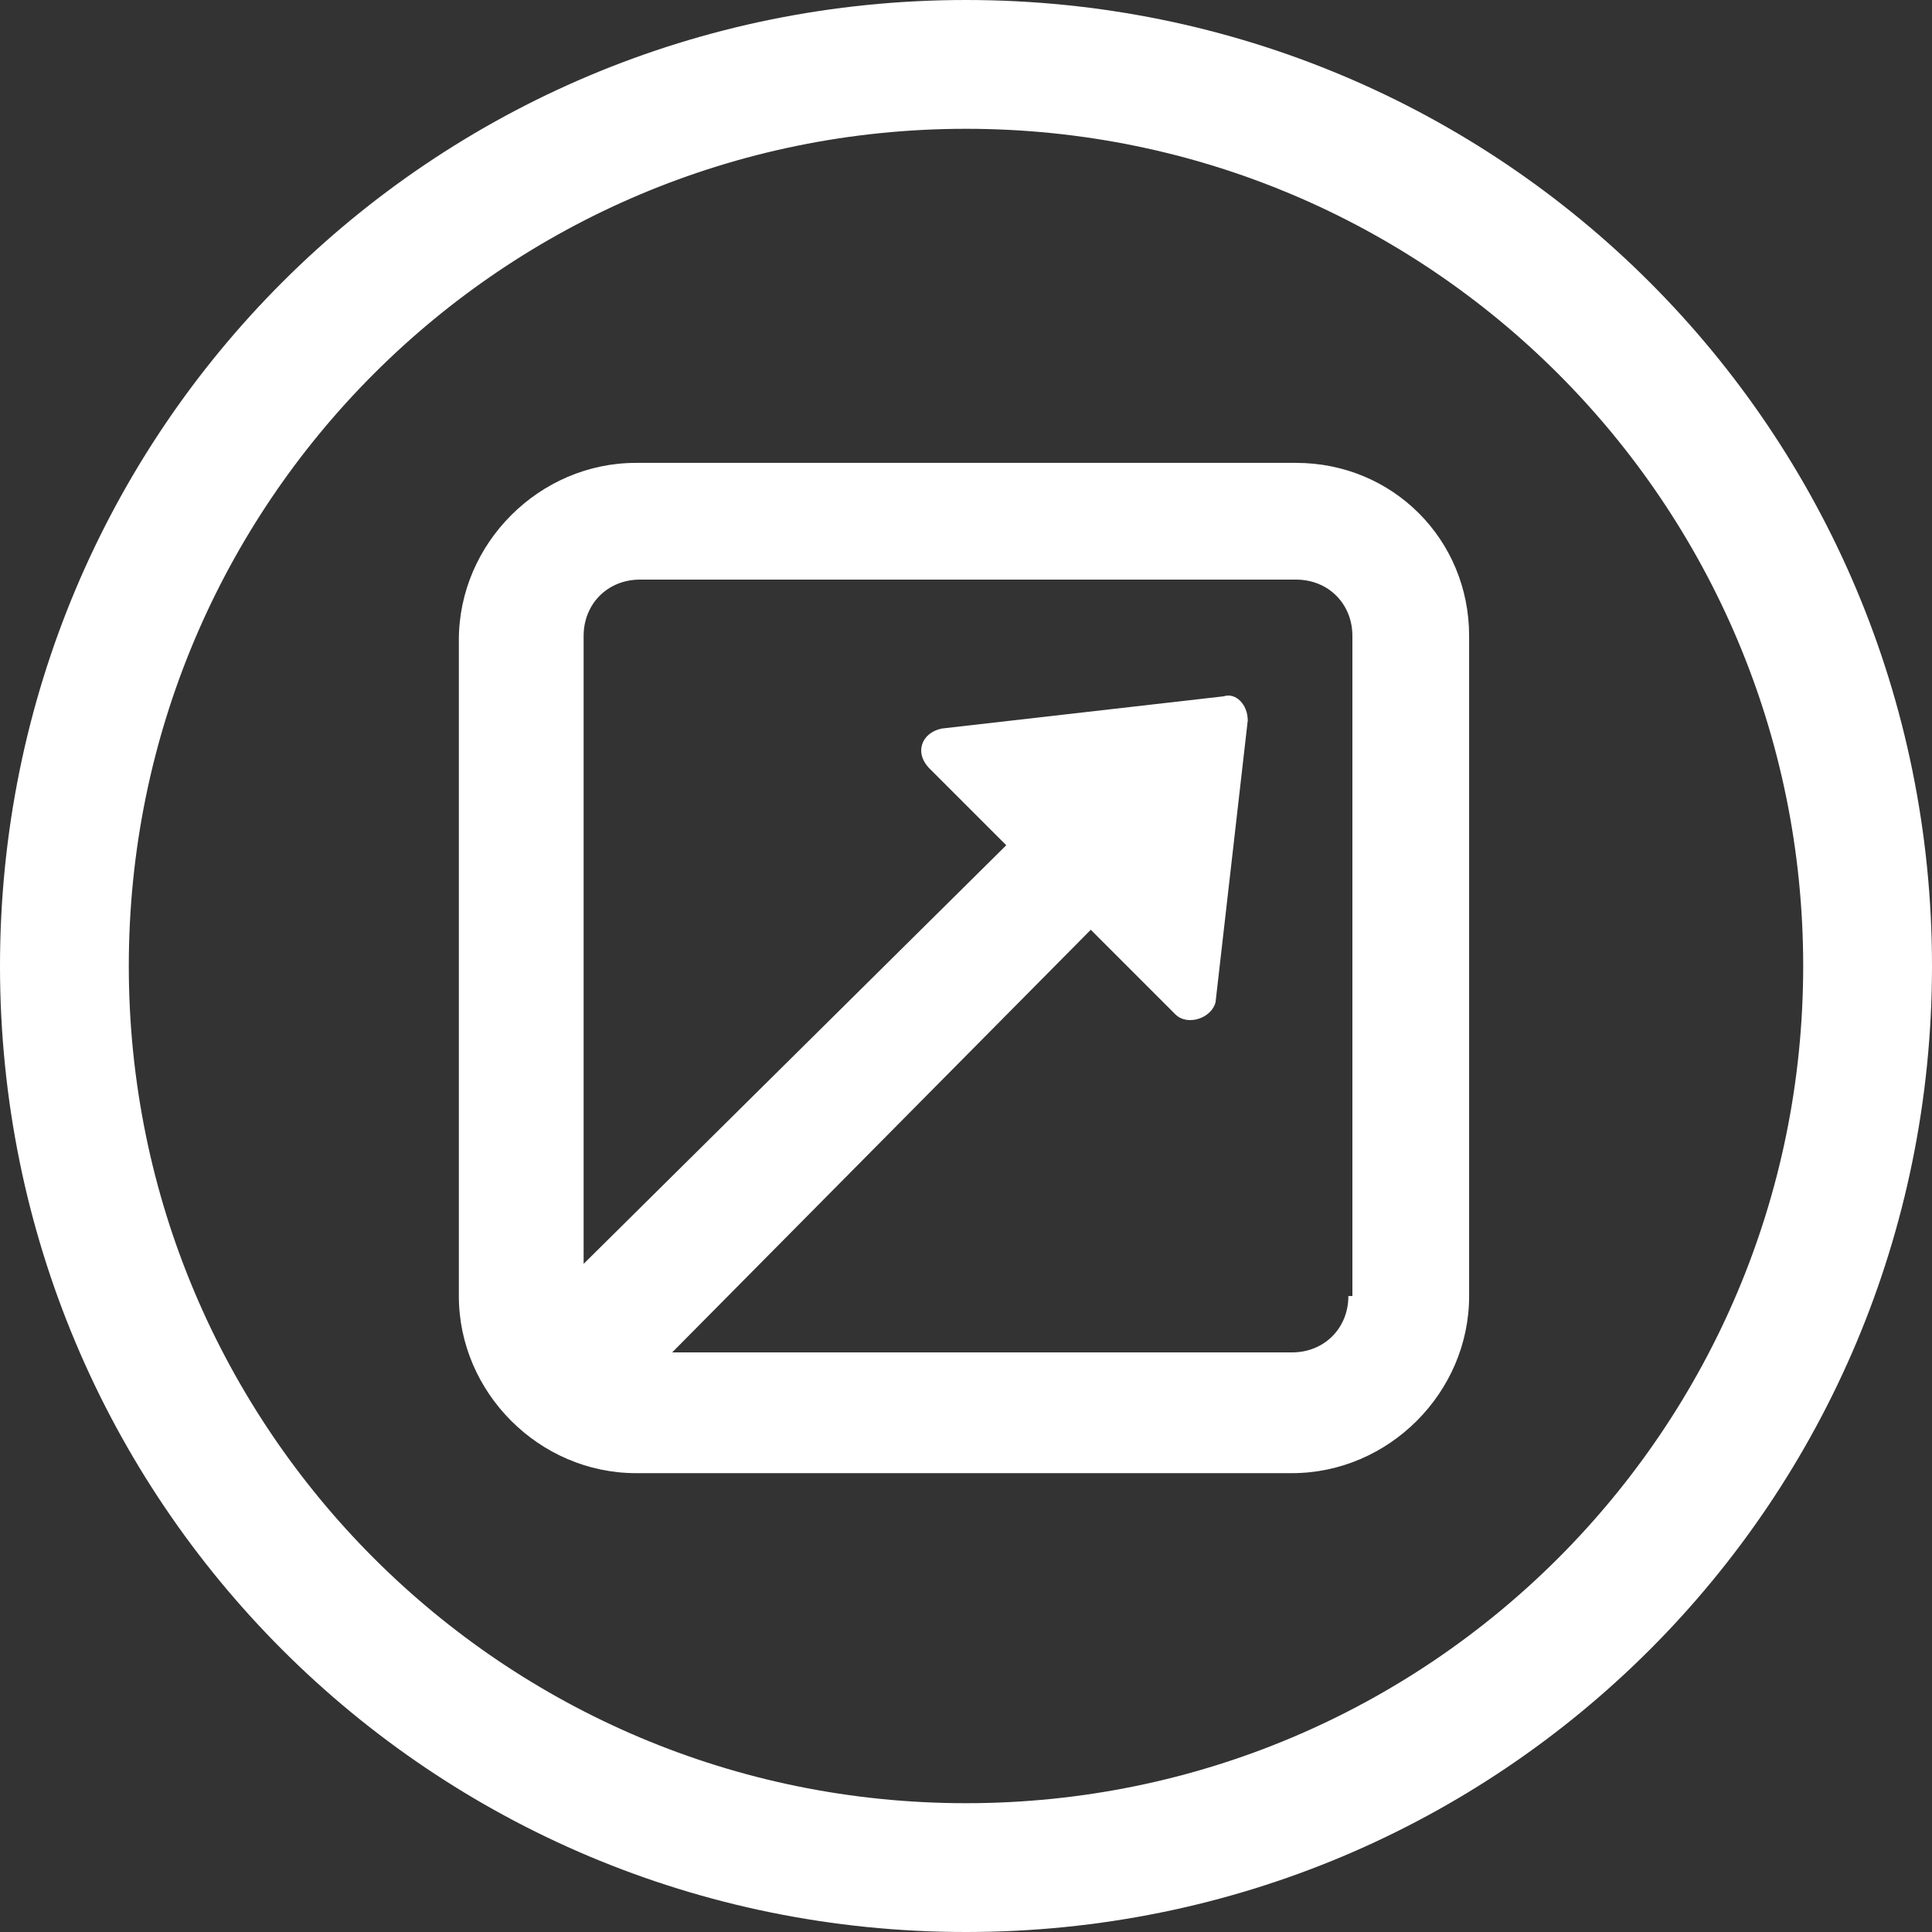 <?xml version="1.0" encoding="utf-8"?>
<!-- Generator: Adobe Illustrator 21.0.0, SVG Export Plug-In . SVG Version: 6.00 Build 0)  -->
<svg version="1.1" id="Layer_1" xmlns="http://www.w3.org/2000/svg" xmlns:xlink="http://www.w3.org/1999/xlink" x="0px" y="0px"
	 viewBox="0 0 48 48" style="enable-background:new 0 0 48 48;" xml:space="preserve">
<rect x="0" y="0" width="48" height="48" fill="#333333" stroke="none"/>
<style type="text/css">
	.st0{fill:#FFFFFF;}
</style>
<title>Asset 8</title>
<path class="st0" d="M24,48C10.7,48,0,37.3,0,24S10.7,0,24,0s24,10.7,24,24S37.3,48,24,48z M24,3.2C12.5,3.2,3.2,12.5,3.2,24
	S12.5,44.8,24,44.8S44.8,35.5,44.8,24c0,0,0,0,0,0C44.8,12.5,35.5,3.2,24,3.2z"/>
<path class="st0" d="M32.2,11.5H15.8c-2.4,0-4.4,2-4.4,4.4v16.3c0,2.4,2,4.4,4.4,4.4h16.3c2.4,0,4.4-2,4.4-4.4V15.8
	C36.5,13.4,34.6,11.5,32.2,11.5z M33.5,32.2c0,0.8-0.6,1.4-1.4,1.4H16.7l10.4-10.5l2.1,2.1c0.3,0.3,0.9,0.1,1-0.3l0.8-7
	c0-0.4-0.3-0.7-0.6-0.6l-7,0.8c-0.5,0.1-0.7,0.6-0.3,1l1.9,1.9L14.5,31.4V15.8c0-0.8,0.6-1.4,1.4-1.4h16.3c0.8,0,1.4,0.6,1.4,1.4
	V32.2z"/>
</svg>

